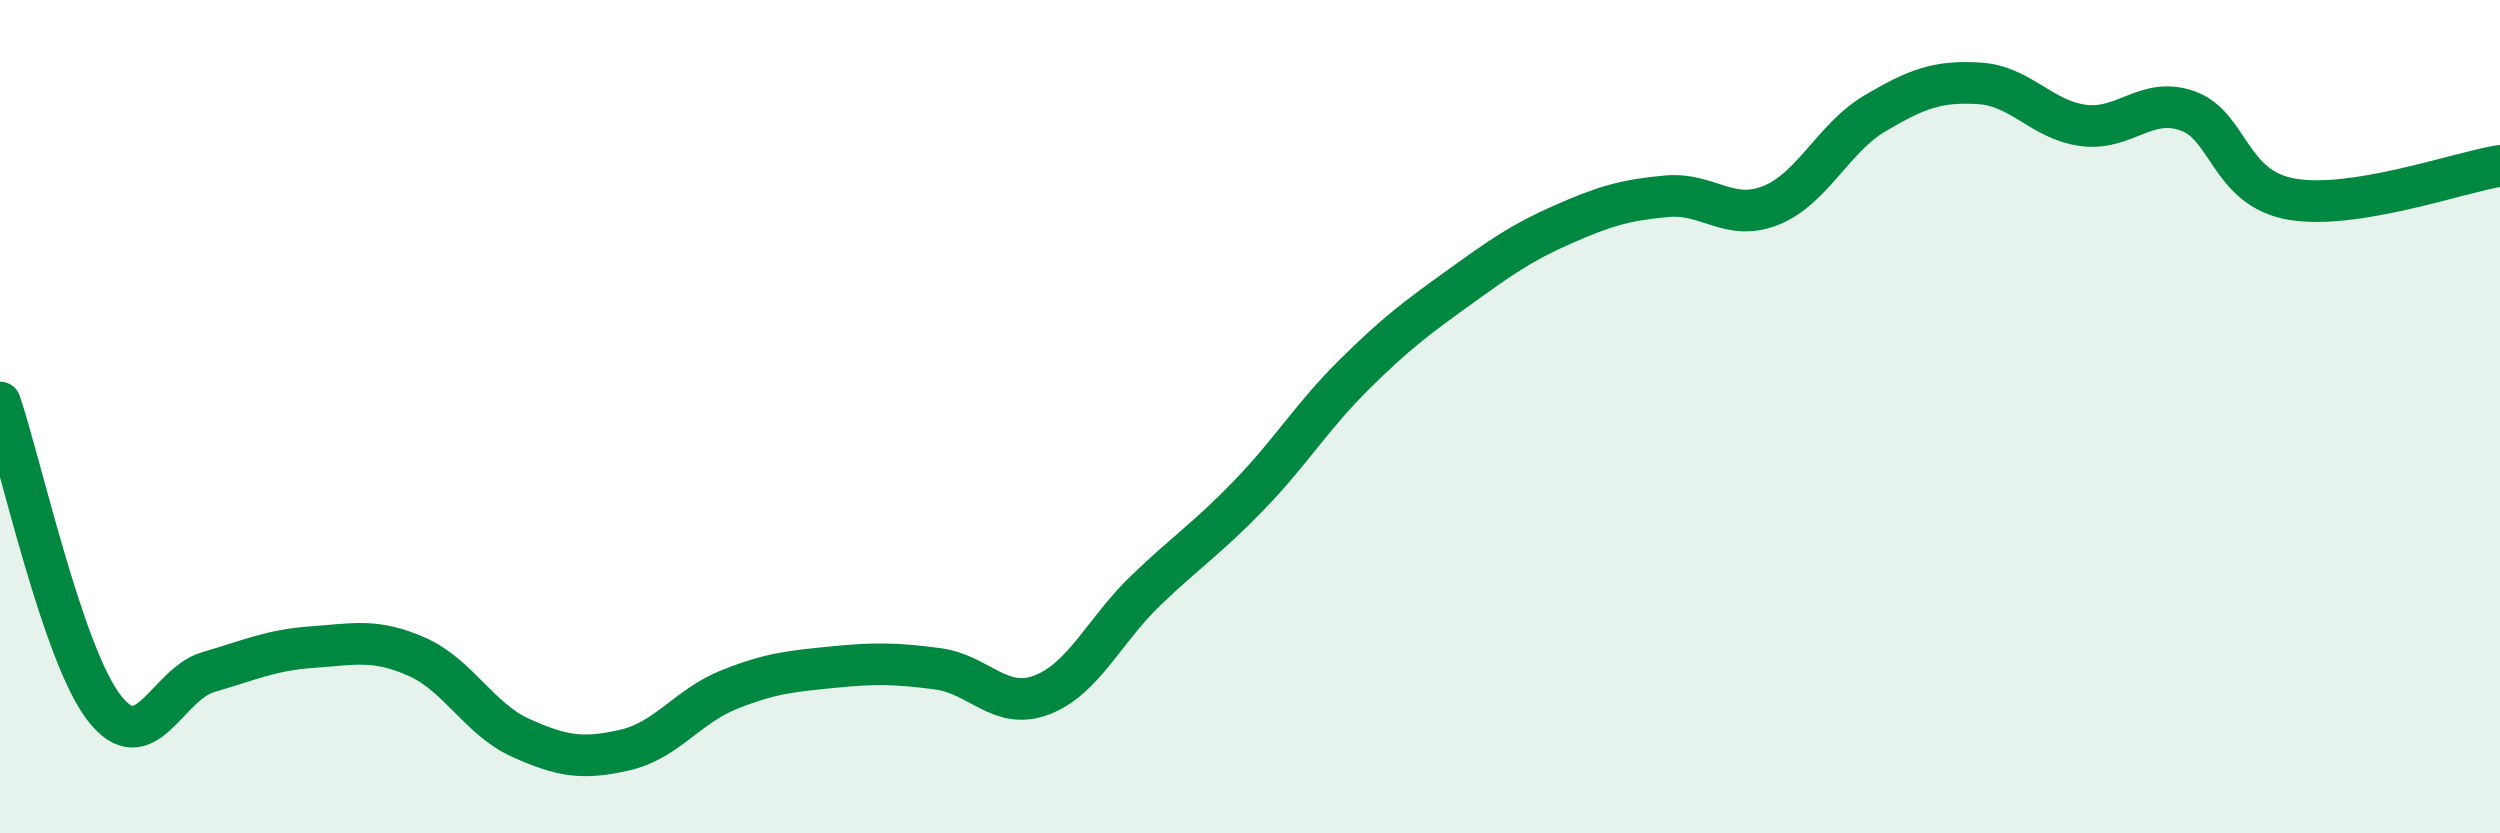 
    <svg width="60" height="20" viewBox="0 0 60 20" xmlns="http://www.w3.org/2000/svg">
      <path
        d="M 0,9.66 C 0.5,11.13 1.5,15.7 2.5,16.99 C 3.5,18.28 4,16.42 5,16.13 C 6,15.84 6.5,15.6 7.5,15.53 C 8.5,15.46 9,15.32 10,15.76 C 11,16.2 11.5,17.26 12.5,17.71 C 13.5,18.16 14,18.23 15,18 C 16,17.77 16.5,16.95 17.5,16.55 C 18.5,16.15 19,16.11 20,16.01 C 21,15.91 21.5,15.92 22.5,16.05 C 23.5,16.18 24,17.06 25,16.68 C 26,16.3 26.5,15.13 27.5,14.17 C 28.5,13.21 29,12.9 30,11.86 C 31,10.82 31.5,9.98 32.5,8.99 C 33.5,8 34,7.63 35,6.91 C 36,6.19 36.5,5.83 37.5,5.39 C 38.5,4.95 39,4.8 40,4.71 C 41,4.62 41.5,5.33 42.5,4.93 C 43.5,4.53 44,3.31 45,2.72 C 46,2.13 46.5,1.94 47.5,2 C 48.5,2.06 49,2.88 50,3.01 C 51,3.14 51.5,2.31 52.5,2.66 C 53.5,3.01 53.5,4.52 55,4.78 C 56.5,5.04 59,4.14 60,3.98L60 20L0 20Z"
        fill="#008740"
        opacity="0.1"
        stroke-linecap="round"
        stroke-linejoin="round"
      />
      <path
        d="M 0,9.66 C 0.5,11.13 1.5,15.7 2.5,16.99 C 3.5,18.28 4,16.42 5,16.13 C 6,15.84 6.5,15.6 7.5,15.53 C 8.5,15.46 9,15.32 10,15.76 C 11,16.2 11.5,17.26 12.5,17.71 C 13.5,18.16 14,18.23 15,18 C 16,17.77 16.5,16.95 17.5,16.55 C 18.5,16.15 19,16.11 20,16.01 C 21,15.91 21.5,15.92 22.5,16.05 C 23.5,16.18 24,17.06 25,16.68 C 26,16.3 26.5,15.13 27.5,14.17 C 28.5,13.21 29,12.9 30,11.86 C 31,10.82 31.5,9.98 32.5,8.99 C 33.5,8 34,7.63 35,6.91 C 36,6.19 36.5,5.83 37.5,5.39 C 38.5,4.95 39,4.8 40,4.71 C 41,4.62 41.5,5.33 42.5,4.93 C 43.5,4.53 44,3.31 45,2.72 C 46,2.13 46.5,1.94 47.5,2 C 48.5,2.06 49,2.88 50,3.01 C 51,3.14 51.5,2.31 52.5,2.66 C 53.5,3.01 53.5,4.52 55,4.78 C 56.5,5.04 59,4.14 60,3.98"
        stroke="#008740"
        stroke-width="1"
        fill="none"
        stroke-linecap="round"
        stroke-linejoin="round"
      />
    </svg>
  